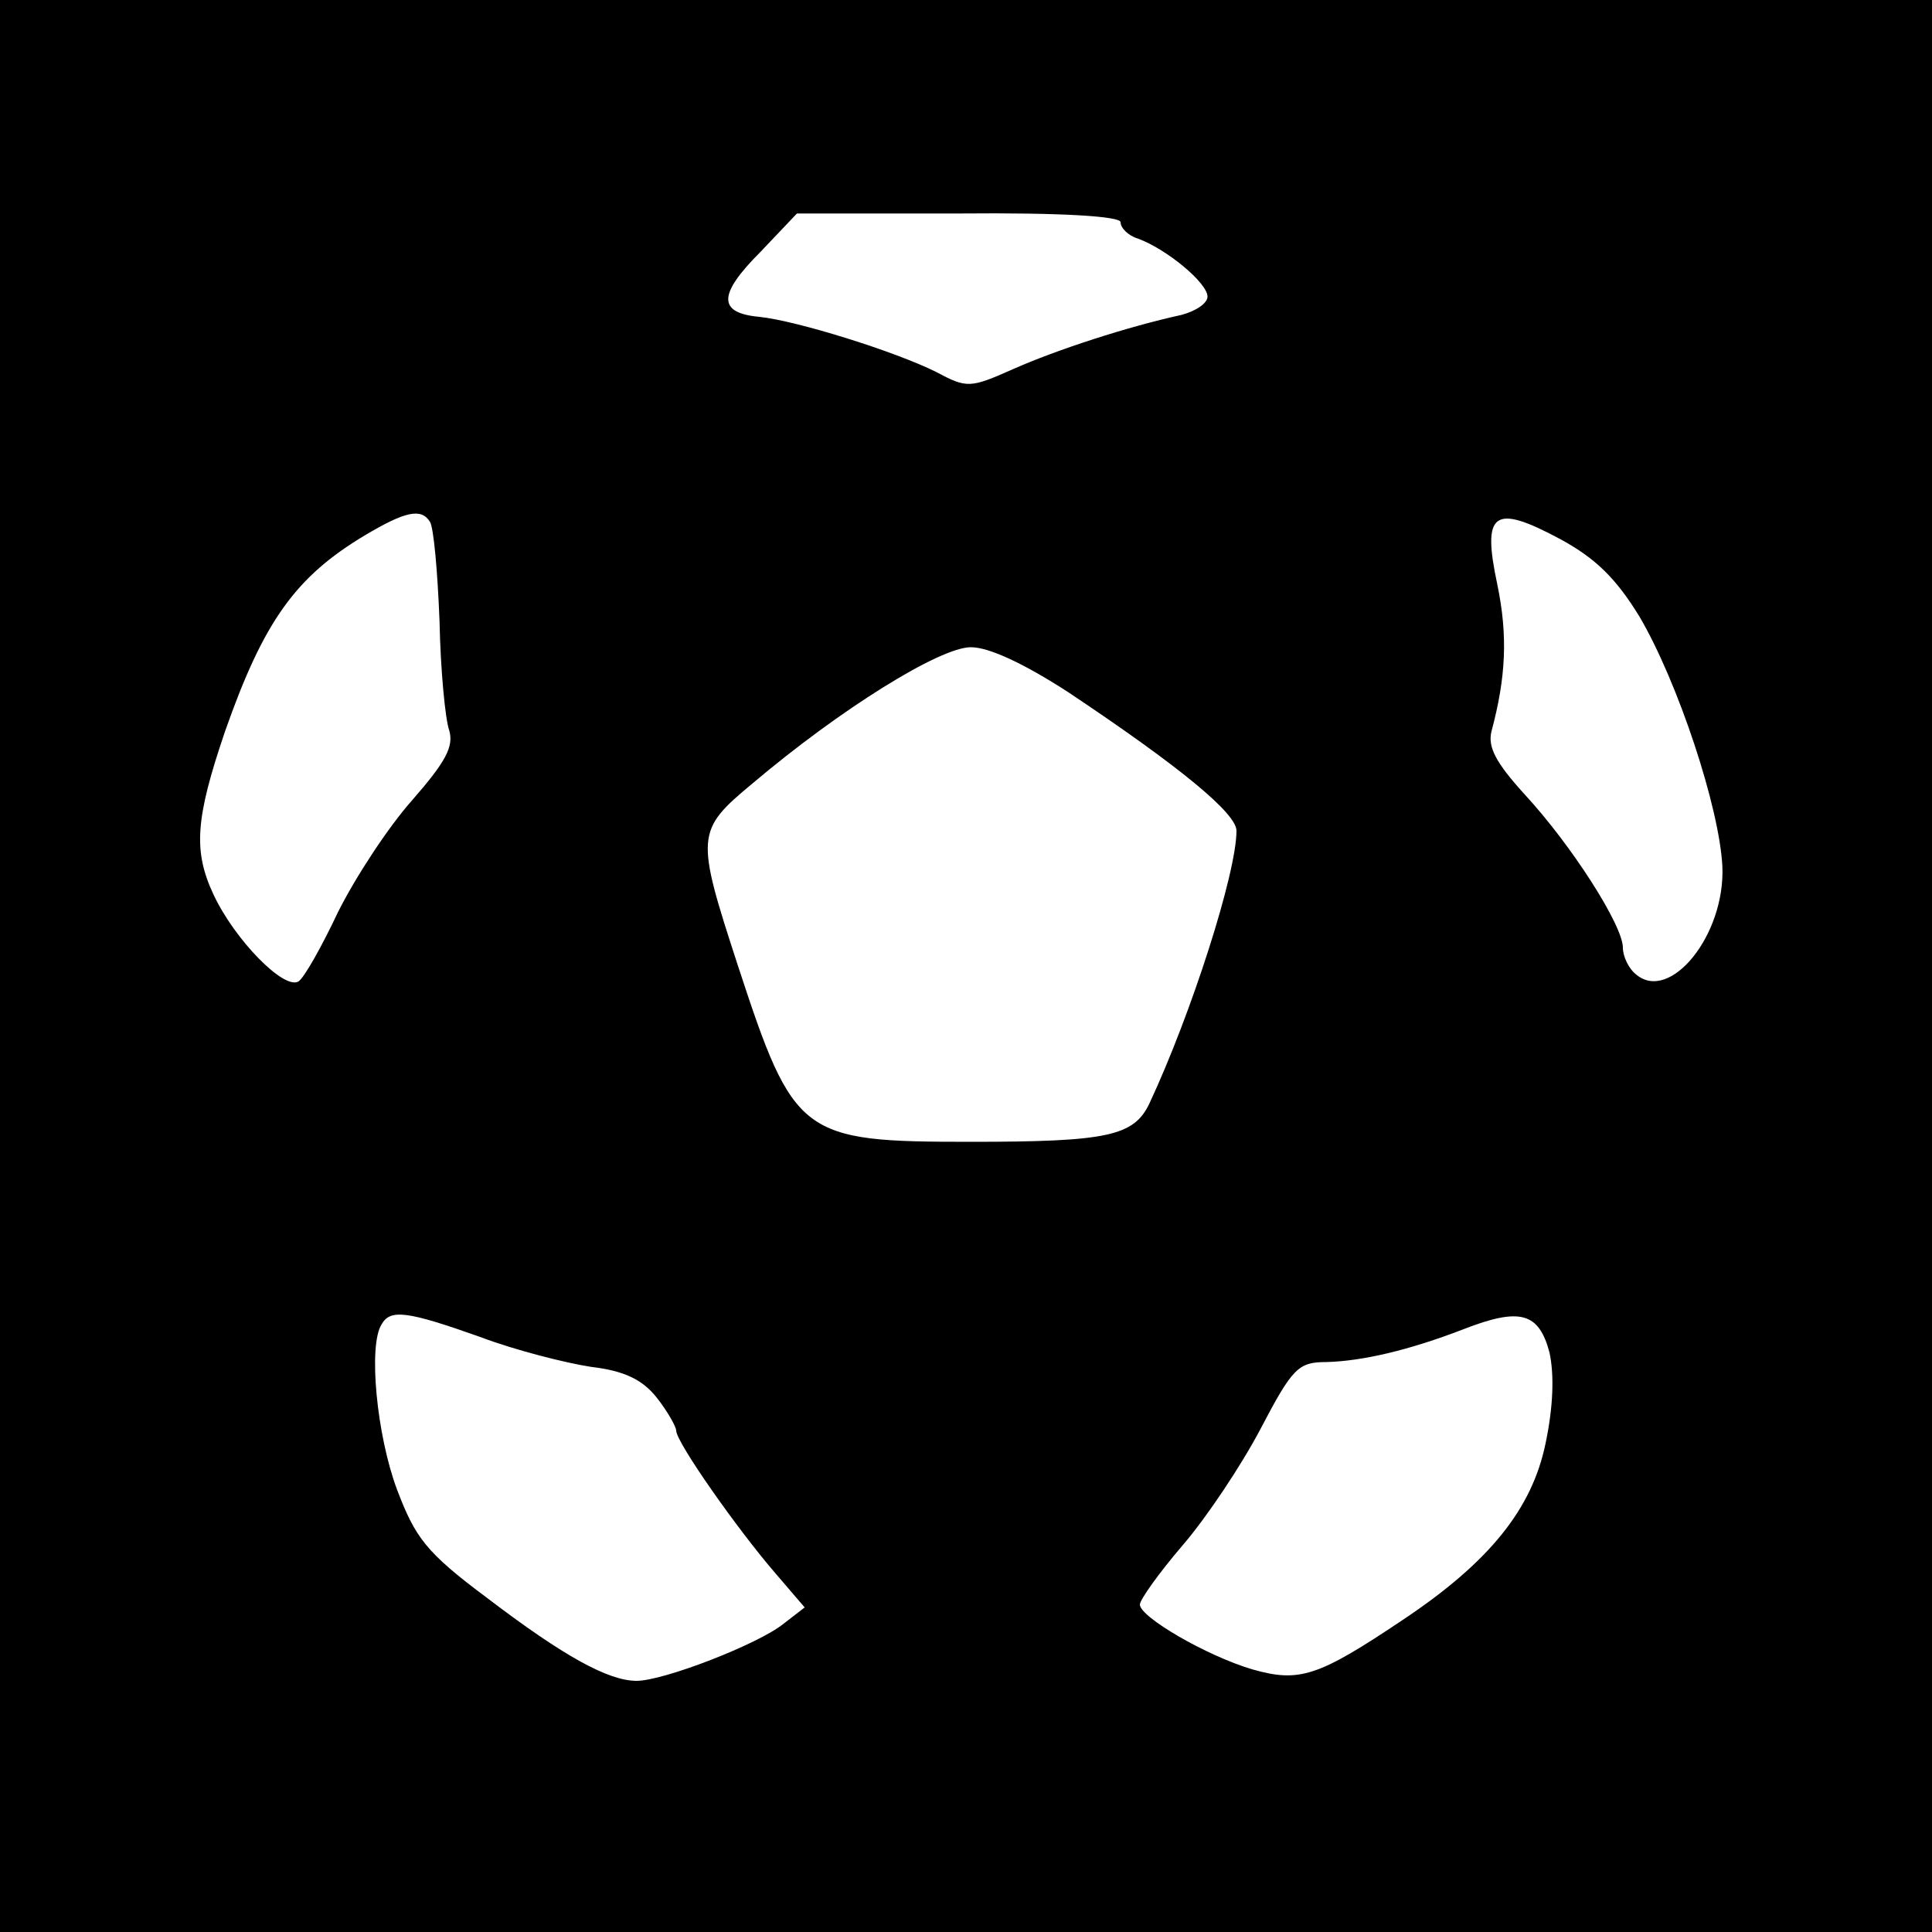 <?xml version="1.0" standalone="no"?>
<!DOCTYPE svg PUBLIC "-//W3C//DTD SVG 20010904//EN"
 "http://www.w3.org/TR/2001/REC-SVG-20010904/DTD/svg10.dtd">
<svg version="1.0" xmlns="http://www.w3.org/2000/svg"
 width="200pt" height="200pt" viewBox="0 0 200 200"
 preserveAspectRatio="xMidYMid meet">
<g transform="translate(0,200) scale(0.1,-0.1)"
fill="#000000" stroke="none">
<path d="M0 1000 l0 -1000 1000 0 1000 0 0 1000 0 1000 -1000 0 -1000 0 0
-1000z m1160 770 c0 -6 8 -14 18 -17 30 -11 72 -46 72 -60 0 -7 -12 -15 -27
-19 -55 -12 -129 -36 -174 -56 -45 -20 -48 -20 -80 -3 -42 21 -144 53 -183 57
-43 4 -43 23 1 67 l38 40 168 0 c108 1 167 -3 167 -9z m-715 -310 c4 -6 8 -52
10 -103 1 -51 6 -102 10 -113 5 -17 -4 -33 -38 -72 -25 -28 -59 -80 -77 -116
-17 -36 -35 -68 -41 -72 -15 -9 -66 43 -88 90 -21 45 -19 78 12 169 40 114 73
160 145 203 42 25 58 28 67 14z m1252 -98 c40 -68 83 -198 86 -259 3 -71 -54
-141 -89 -112 -8 6 -14 19 -14 28 0 23 -53 106 -102 159 -30 33 -38 49 -34 65
15 56 17 99 6 152 -16 75 -4 84 65 47 37 -20 58 -41 82 -80z m-592 -78 c117
-78 175 -126 175 -144 0 -44 -47 -190 -90 -282 -16 -34 -43 -40 -185 -40 -176
0 -183 5 -241 182 -44 135 -44 140 15 189 91 77 194 141 226 141 19 0 55 -17
100 -46z m-608 -668 c37 -14 89 -27 115 -31 34 -4 53 -13 68 -32 11 -14 20
-30 20 -34 0 -12 64 -103 103 -148 l30 -35 -22 -17 c-26 -21 -124 -59 -152
-59 -29 0 -75 25 -155 86 -63 47 -74 62 -93 112 -21 56 -30 149 -16 171 9 16
26 14 102 -13z m1107 -16 c5 -23 4 -56 -4 -94 -14 -68 -58 -123 -148 -183 -88
-59 -107 -65 -156 -51 -47 14 -116 54 -116 67 0 5 20 33 44 61 25 29 61 83 81
121 33 63 39 69 68 69 37 1 85 12 142 34 59 23 78 17 89 -24z"/>
</g>
</svg>
